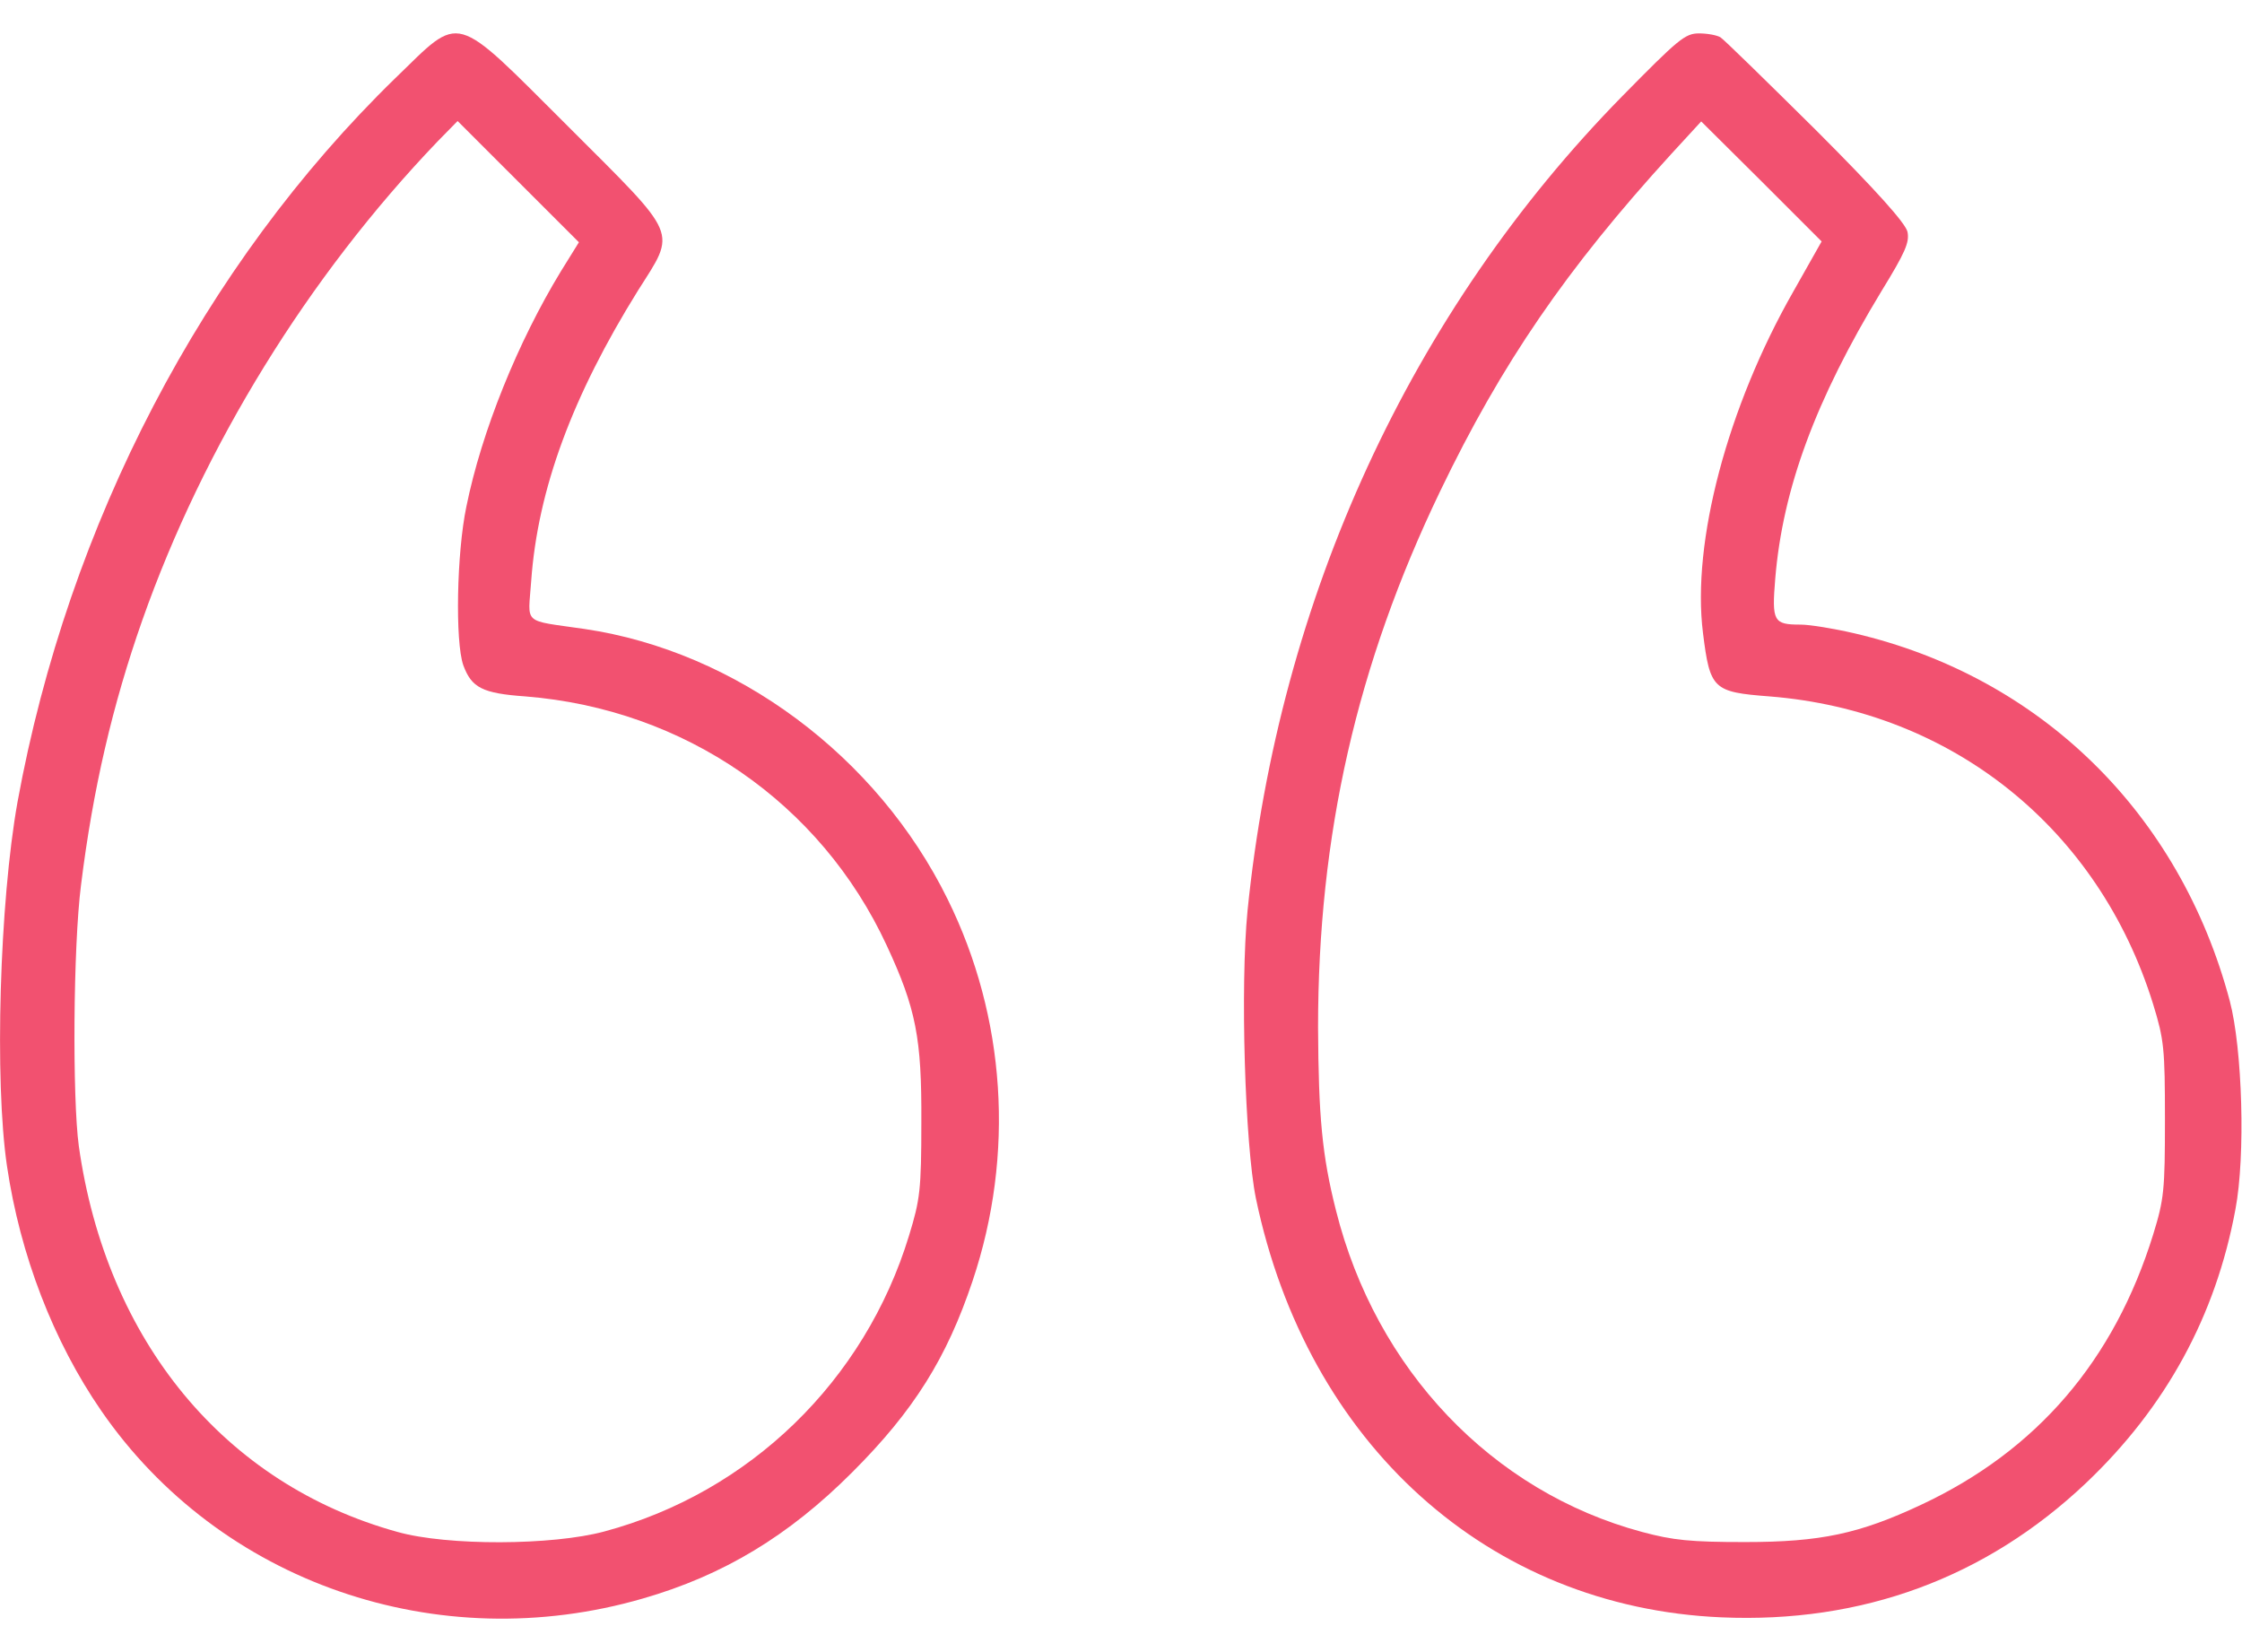 <svg width="38" height="28" viewBox="0 0 38 28" fill="none" xmlns="http://www.w3.org/2000/svg">
<path d="M6.702 1.323C3.444 4.492 1.158 8.879 0.297 13.592C-0.007 15.291 -0.096 18.319 0.119 19.767C0.342 21.273 0.906 22.735 1.715 23.908C3.726 26.825 7.415 28.101 10.896 27.092C12.261 26.699 13.367 26.031 14.443 24.954C15.49 23.908 16.046 23.017 16.484 21.711C17.204 19.566 17.048 17.236 16.061 15.239C14.866 12.812 12.476 11.039 9.908 10.66C8.84 10.504 8.951 10.601 9.003 9.851C9.114 8.292 9.701 6.712 10.814 4.923C11.467 3.891 11.526 4.04 9.641 2.155C7.652 0.173 7.838 0.225 6.702 1.323ZM9.508 4.596C8.78 5.791 8.164 7.305 7.904 8.589C7.741 9.369 7.712 10.875 7.853 11.276C7.994 11.655 8.172 11.751 8.906 11.803C11.601 12.018 13.909 13.607 15.03 16.026C15.527 17.095 15.623 17.599 15.616 19.01C15.616 20.167 15.594 20.331 15.408 20.939C14.658 23.403 12.706 25.296 10.242 25.956C9.359 26.194 7.585 26.201 6.739 25.964C3.808 25.155 1.804 22.728 1.336 19.425C1.225 18.609 1.24 16.041 1.373 15.002C1.574 13.376 1.908 11.944 2.412 10.512C3.451 7.565 5.218 4.693 7.415 2.399L7.756 2.051L8.78 3.075L9.812 4.106L9.508 4.596Z" fill="#F25170"/>
<path d="M27.498 1.628C23.914 5.279 21.68 10.133 21.145 15.432C21.019 16.709 21.101 19.395 21.286 20.308C22.155 24.472 25.227 27.241 29.176 27.411C31.558 27.515 33.658 26.743 35.358 25.133C36.709 23.849 37.555 22.305 37.889 20.494C38.06 19.596 38.008 17.778 37.792 16.961C36.946 13.785 34.586 11.469 31.432 10.734C31.083 10.653 30.675 10.586 30.519 10.586C30.059 10.586 30.029 10.534 30.089 9.806C30.215 8.285 30.771 6.778 31.892 4.93C32.293 4.277 32.367 4.106 32.33 3.928C32.293 3.78 31.818 3.246 30.779 2.206C29.948 1.383 29.22 0.67 29.161 0.633C29.102 0.596 28.938 0.566 28.797 0.566C28.56 0.566 28.448 0.663 27.498 1.628ZM30.393 4.945C29.28 6.897 28.671 9.19 28.864 10.727C28.983 11.684 29.035 11.729 29.992 11.803C33.087 12.048 35.573 14.044 36.494 17.02C36.679 17.622 36.694 17.77 36.694 18.973C36.694 20.175 36.679 20.323 36.494 20.924C35.833 23.055 34.527 24.583 32.56 25.504C31.514 25.994 30.86 26.135 29.576 26.135C28.649 26.135 28.359 26.105 27.832 25.964C25.287 25.281 23.32 23.21 22.644 20.516C22.407 19.581 22.348 18.921 22.34 17.414C22.34 14.156 22.993 11.269 24.411 8.322C25.45 6.162 26.548 4.559 28.322 2.615L28.834 2.058L29.858 3.075L30.875 4.092L30.393 4.945Z" fill="#F25170"/>
</svg>
